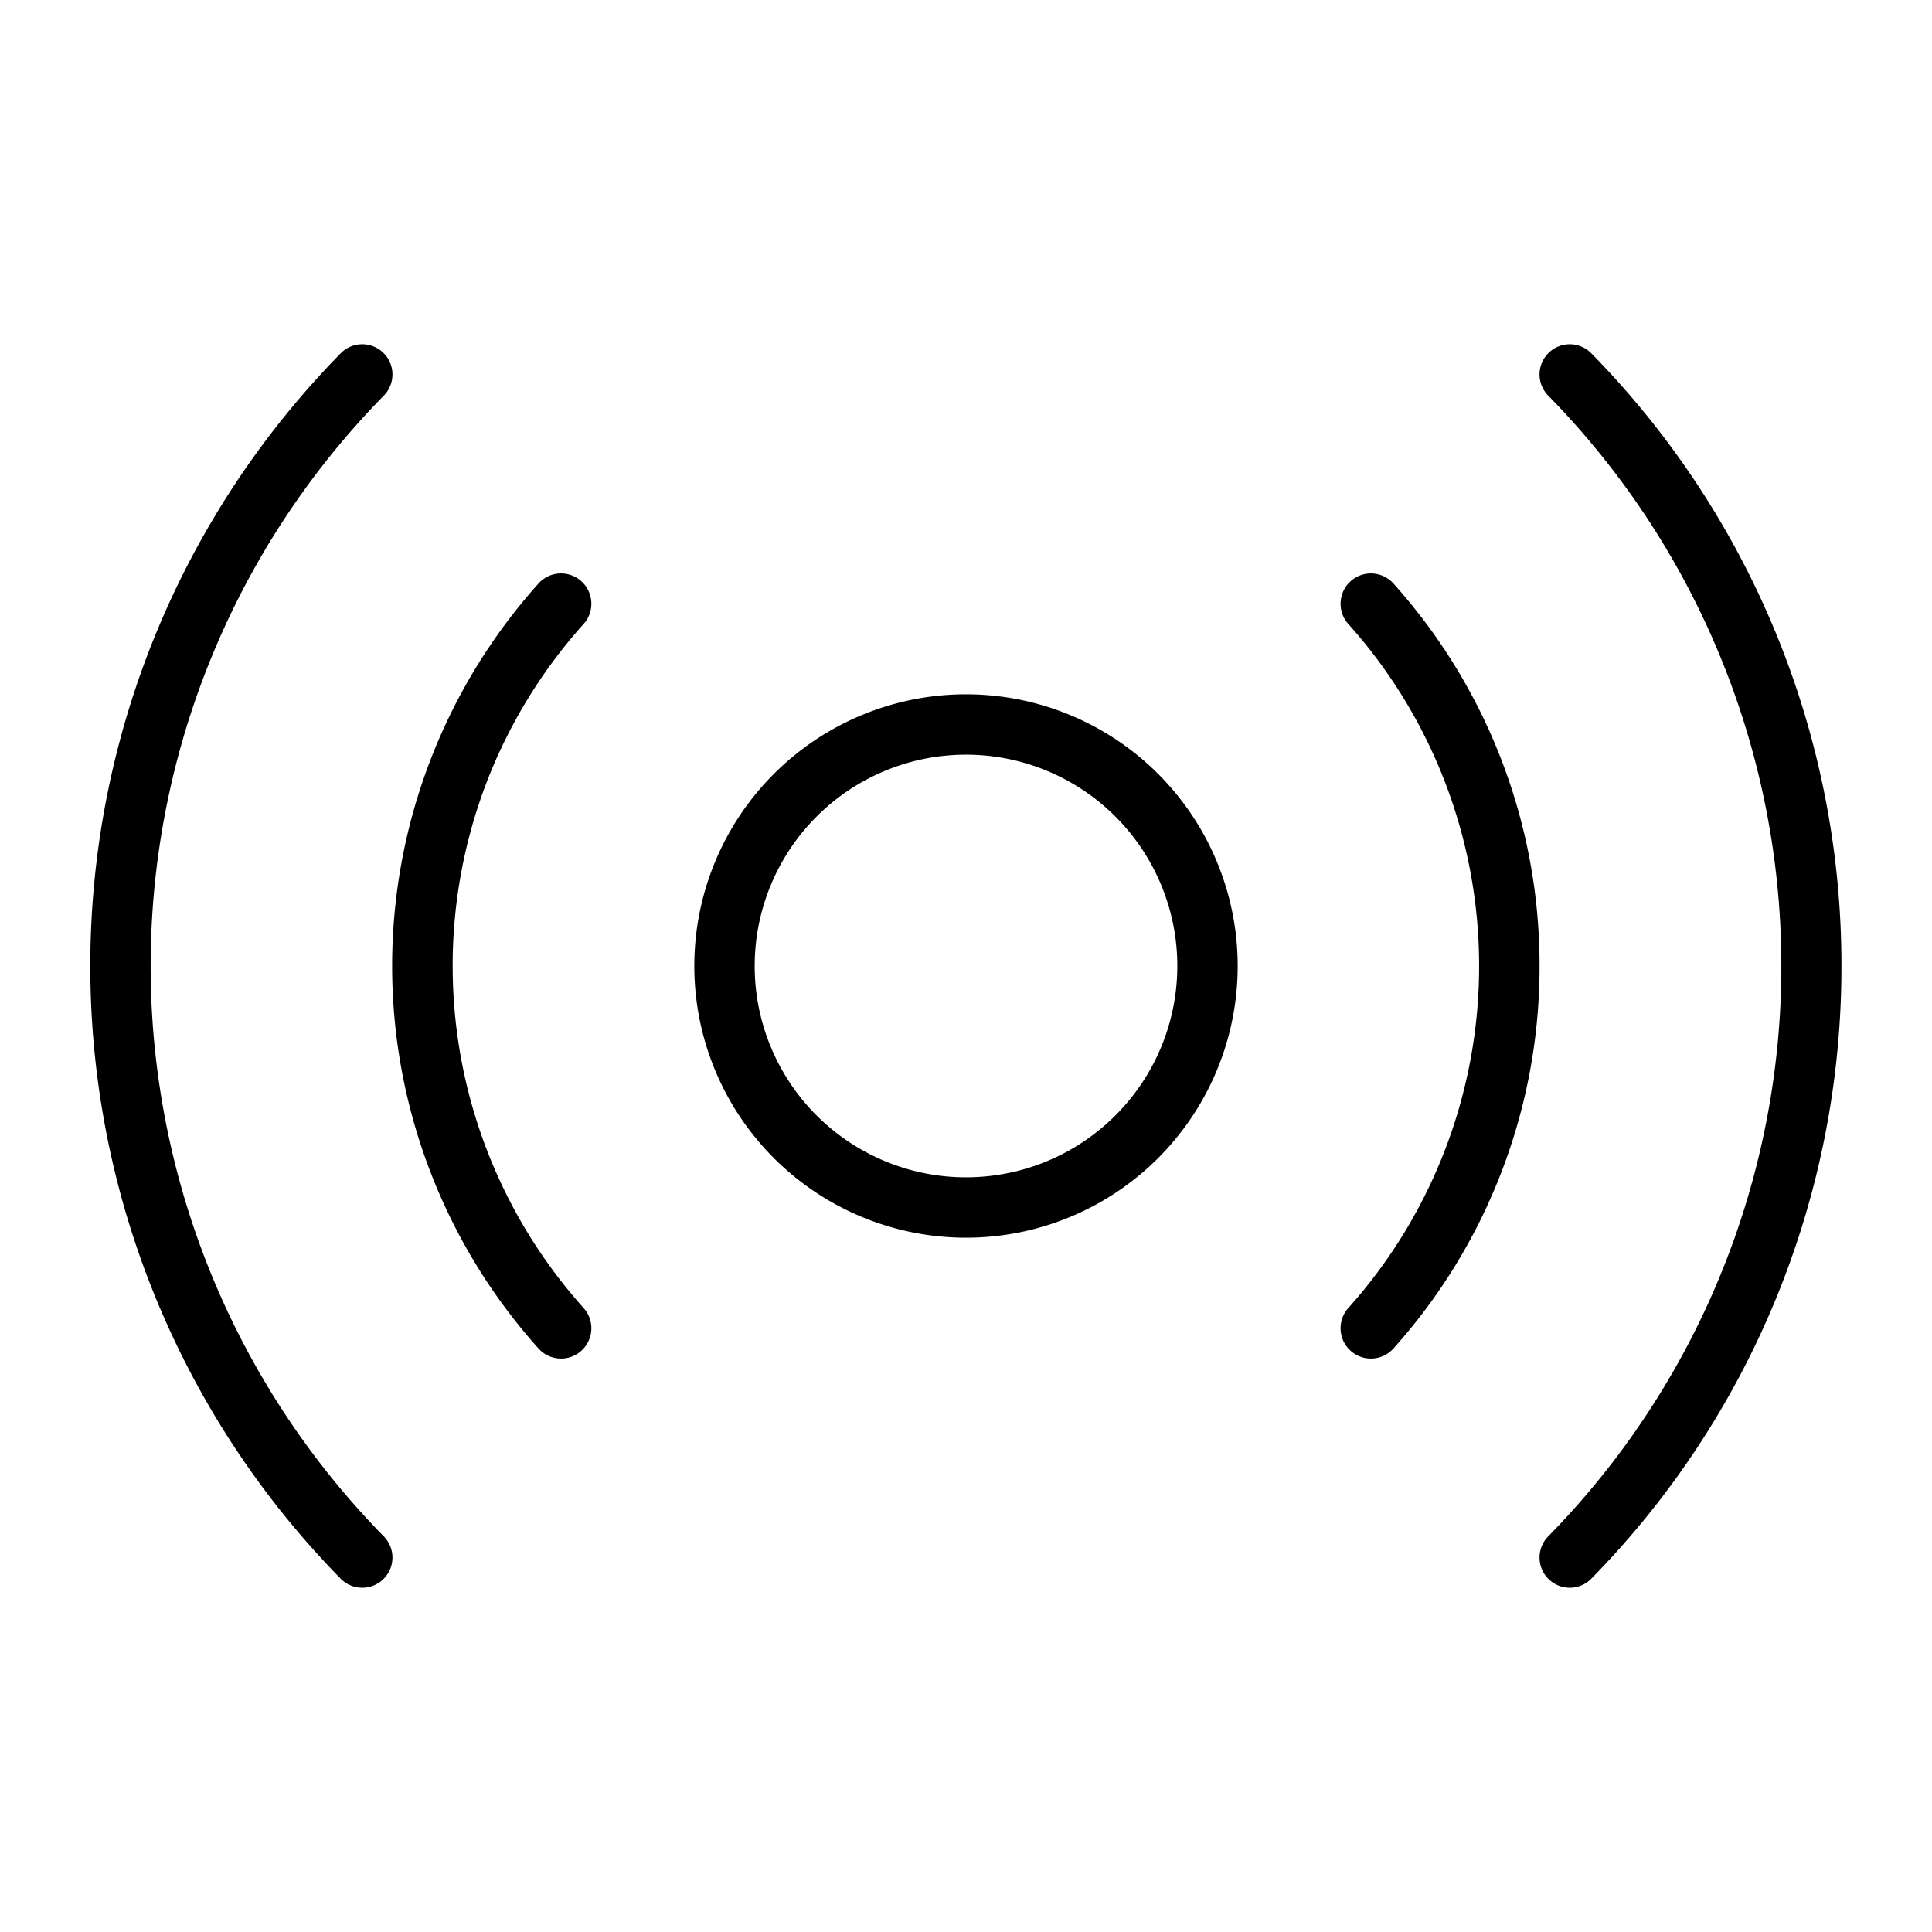 <?xml version="1.0" encoding="UTF-8"?>
<svg stroke="currentColor" fill="currentColor" stroke-width="0" viewBox="0 0 256 256" height="1em" width="1em" xmlns="http://www.w3.org/2000/svg"><path d="M128,92a36,36,0,1,0,36,36A36,36,0,0,0,128,92Zm0,64a28,28,0,1,1,28-28A28,28,0,0,1,128,156Zm76-28a75.74,75.74,0,0,1-19.35,50.67,4,4,0,0,1-6-5.34,67.92,67.92,0,0,0,0-90.66,4,4,0,0,1,6-5.34A75.74,75.74,0,0,1,204,128ZM65.34,101.53a67.92,67.92,0,0,0,12,71.8,4,4,0,0,1-6,5.34,75.93,75.93,0,0,1,0-101.34,4,4,0,1,1,6,5.34A68,68,0,0,0,65.34,101.53ZM244,128a115.68,115.68,0,0,1-33.14,81.18,4,4,0,0,1-5.72-5.6,107.89,107.89,0,0,0,0-151.16,4,4,0,0,1,5.72-5.6A115.68,115.68,0,0,1,244,128ZM50.86,203.58a4,4,0,0,1-5.72,5.6,115.91,115.91,0,0,1,0-162.36,4,4,0,1,1,5.72,5.6,107.89,107.89,0,0,0,0,151.16Z"></path></svg>
